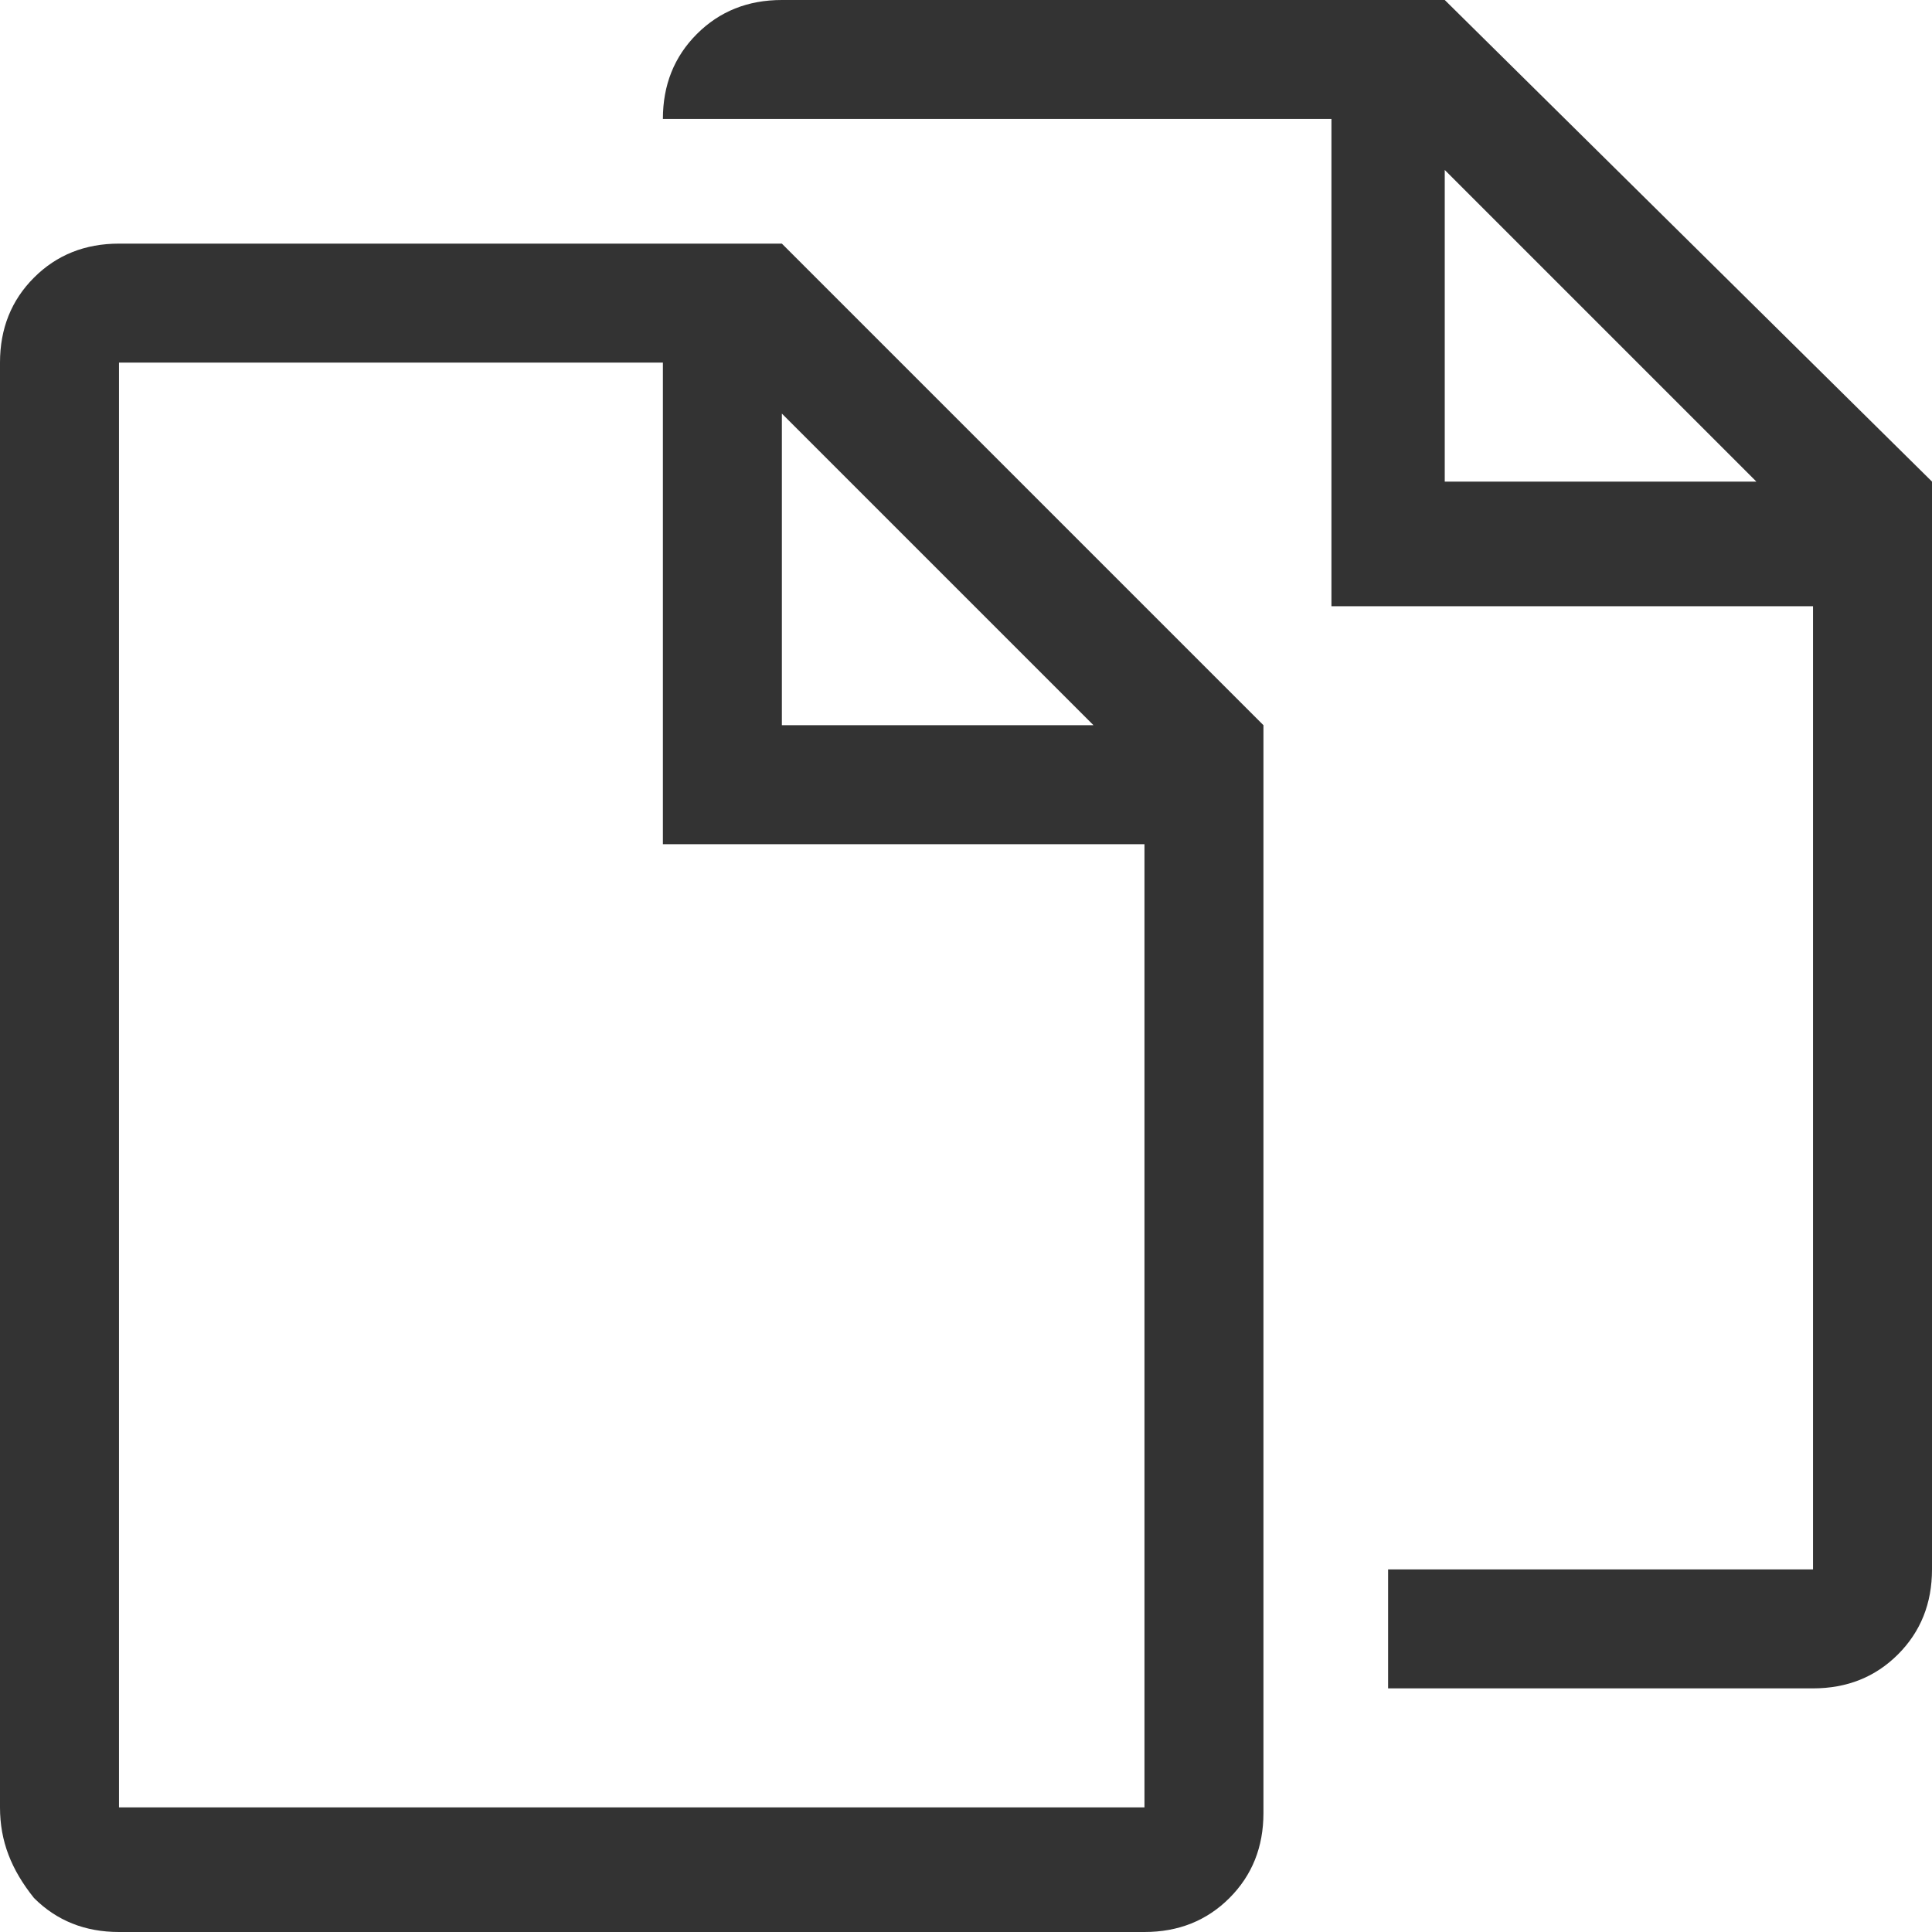 <?xml version="1.0" encoding="utf-8"?>
<!-- Generator: Adobe Illustrator 19.2.1, SVG Export Plug-In . SVG Version: 6.00 Build 0)  -->
<svg version="1.1" id="Livello_1" xmlns="http://www.w3.org/2000/svg" xmlns:xlink="http://www.w3.org/1999/xlink" x="0px" y="0px"
	 width="34.1px" height="34.1px" viewBox="0 0 34.1 34.1" enable-background="new 0 0 34.1 34.1" xml:space="preserve">
<path fill="#333333" d="M13.8,4.3l8.5,8.5V32c0,0.6-0.2,1.1-0.6,1.5s-0.9,0.6-1.5,0.6H2.1c-0.6,0-1.1-0.2-1.5-0.6
	C0.2,33,0,32.5,0,31.9V6.4c0-0.6,0.2-1.1,0.6-1.5s0.9-0.6,1.5-0.6H13.8z M20.2,14.9h-8.5V6.4H2.1v25.5h18.1V14.9z M34.1,8.5v19.2
	c0,0.6-0.2,1.1-0.6,1.5s-0.9,0.6-1.5,0.6h-7.5v-2.1H32v-17h-8.5V2.1H11.7c0-0.6,0.2-1.1,0.6-1.5C12.7,0.2,13.2,0,13.8,0h11.7
	L34.1,8.5z M19.3,12.8l-5.5-5.5v5.5H19.3z M31,8.5L25.5,3v5.5H31z"/>
</svg>
